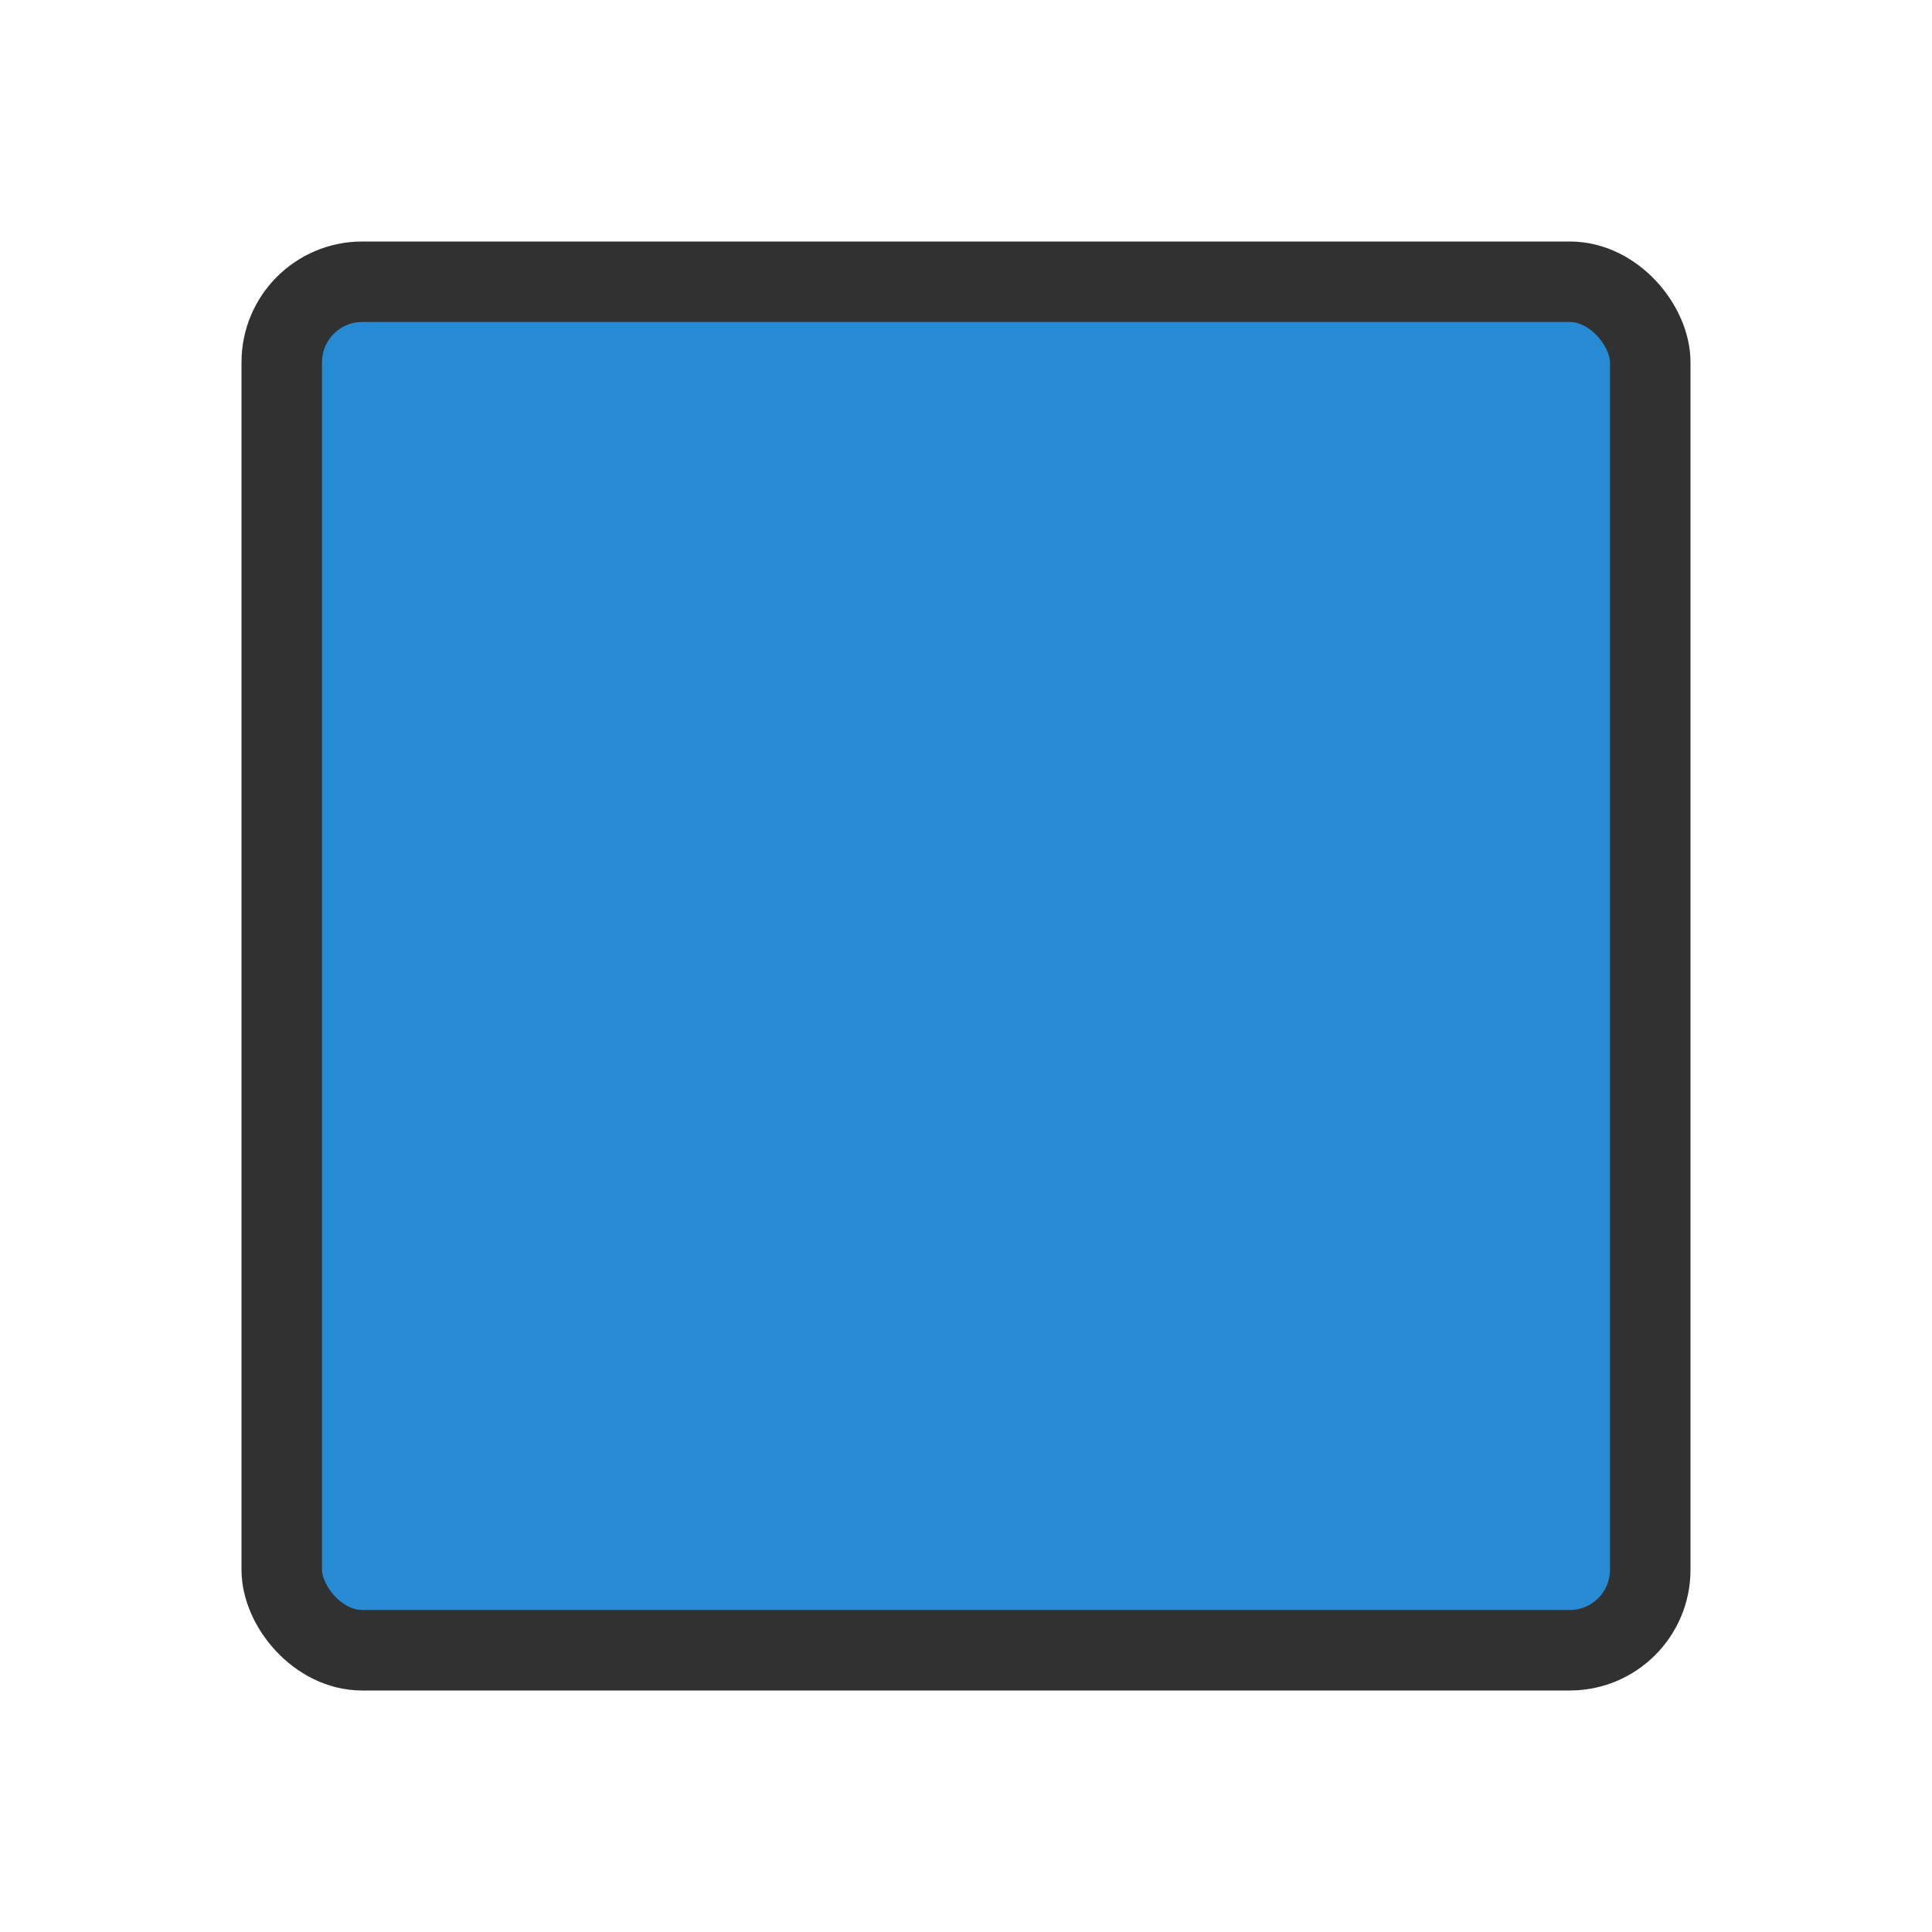 <svg xmlns="http://www.w3.org/2000/svg" viewBox="0 0 24 24">
 <rect rx="1" width="17" x="3.5" y="3.5" style="stroke-opacity:1;fill:#268bd2;opacity:1;fill-opacity:1;stroke:#313131;fill-rule:nonzero;stroke-width:1" height="17"/>
</svg>
